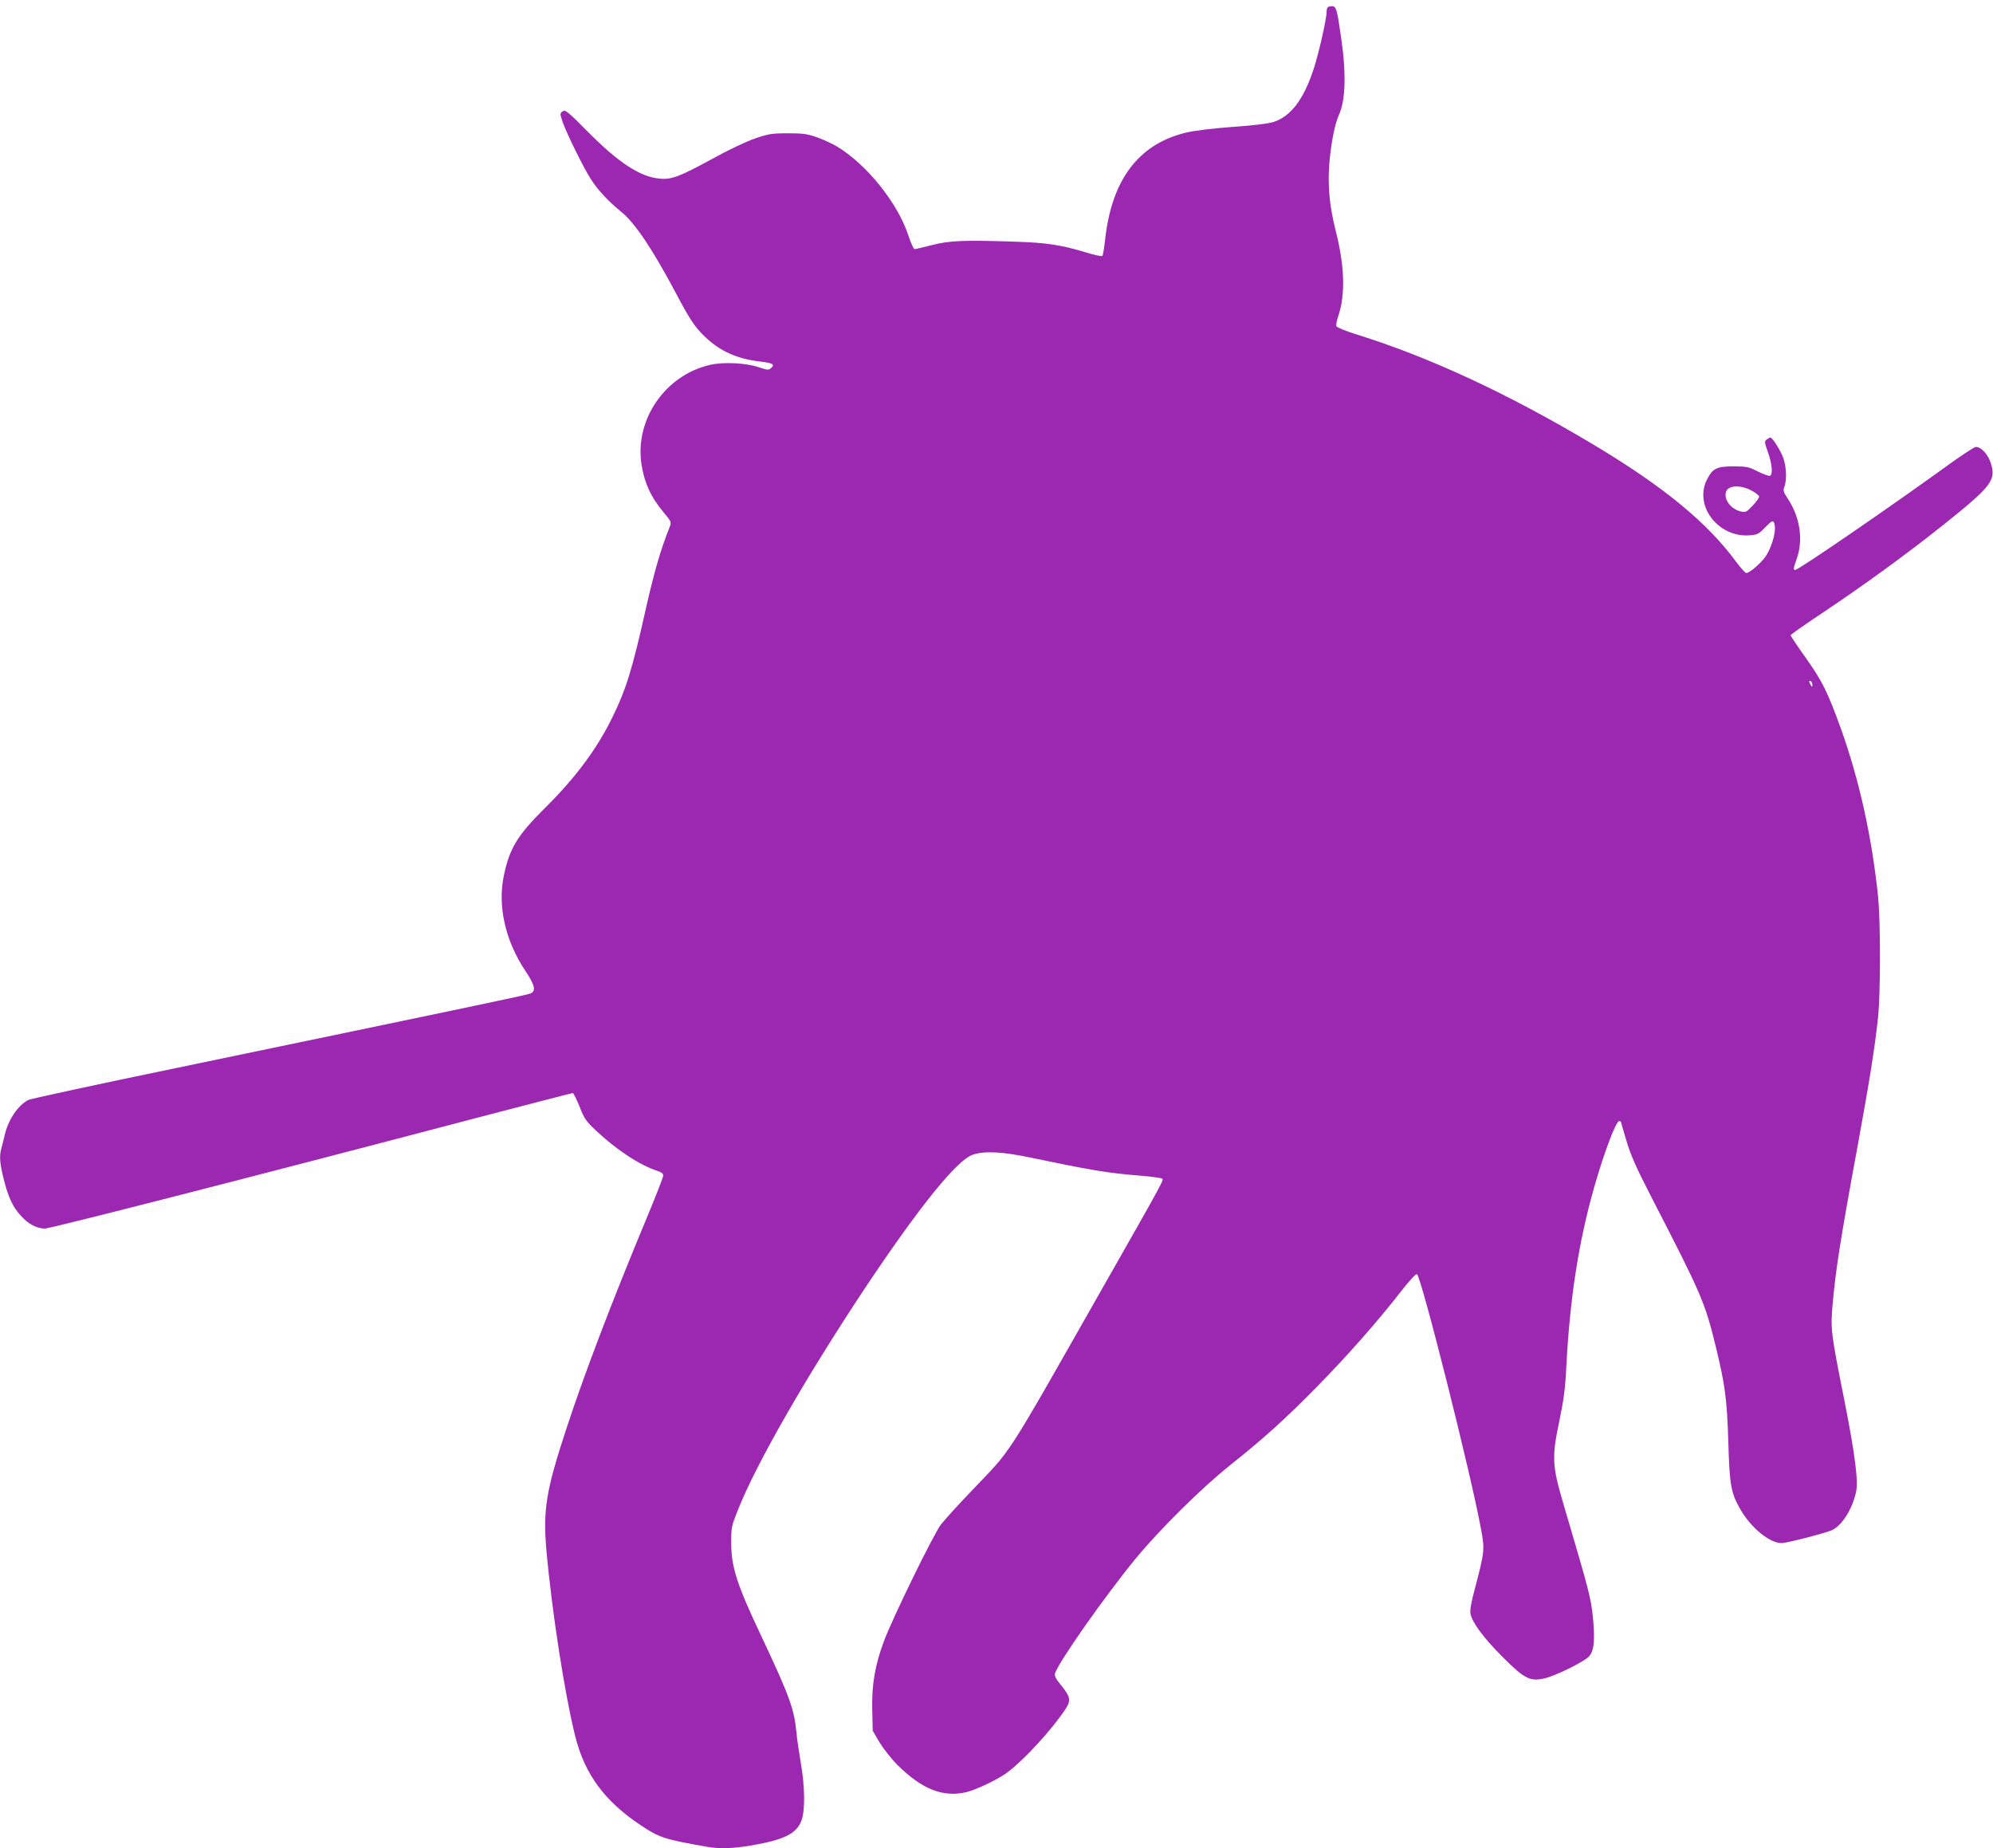 <?xml version="1.0" standalone="no"?>
<!DOCTYPE svg PUBLIC "-//W3C//DTD SVG 20010904//EN"
 "http://www.w3.org/TR/2001/REC-SVG-20010904/DTD/svg10.dtd">
<svg version="1.0" xmlns="http://www.w3.org/2000/svg"
 width="1280pt" height="1187pt" viewBox="0 0 1280 1187"
 preserveAspectRatio="xMidYMid meet">
<g transform="translate(0,1187) scale(0.1,-0.1)"
fill="#9c27b0" stroke="none">
<path d="M8527 11823 c-4 -3 -7 -17 -7 -29 0 -47 -52 -275 -85 -373 -64 -192
-146 -299 -255 -334 -33 -11 -133 -23 -264 -32 -123 -9 -247 -24 -296 -36
-305 -72 -479 -300 -522 -684 -6 -55 -14 -104 -18 -108 -4 -5 -52 5 -106 22
-157 48 -254 63 -459 69 -324 11 -417 7 -530 -22 -55 -14 -105 -26 -111 -26
-6 0 -24 38 -39 85 -68 209 -266 457 -459 574 -30 18 -87 44 -128 59 -63 22
-89 26 -188 26 -103 0 -125 -4 -210 -33 -54 -18 -172 -74 -275 -131 -211 -115
-263 -135 -341 -127 -126 13 -261 102 -461 303 -128 130 -143 141 -160 129
-17 -13 -17 -15 0 -67 27 -77 138 -303 186 -375 42 -65 112 -140 193 -205 86
-70 200 -240 348 -519 95 -179 122 -219 191 -285 96 -90 200 -137 344 -155 90
-11 103 -18 78 -42 -17 -15 -23 -14 -78 4 -84 29 -231 36 -318 15 -284 -67
-478 -347 -438 -632 18 -122 60 -215 142 -313 51 -61 52 -64 40 -95 -58 -146
-99 -286 -152 -521 -88 -393 -127 -521 -218 -706 -101 -204 -235 -384 -432
-579 -176 -175 -227 -259 -263 -433 -41 -196 9 -418 138 -612 61 -91 70 -129
34 -145 -22 -10 -354 -79 -2286 -481 -503 -104 -926 -196 -940 -203 -68 -36
-129 -127 -152 -226 -7 -30 -16 -68 -21 -84 -14 -47 -11 -97 15 -199 29 -116
58 -178 110 -235 49 -54 103 -82 154 -82 37 0 1395 348 2774 711 333 87 611
159 616 159 6 0 25 -39 44 -86 30 -77 40 -93 106 -155 133 -125 283 -223 395
-259 24 -7 37 -18 37 -29 0 -10 -48 -132 -106 -272 -225 -540 -404 -1010 -518
-1359 -129 -392 -149 -517 -127 -772 35 -396 118 -929 186 -1201 61 -241 187
-413 417 -567 122 -82 154 -92 427 -140 83 -15 172 -12 297 10 202 36 279 74
311 157 25 65 23 221 -5 378 -11 66 -24 152 -27 190 -14 149 -45 234 -222 610
-160 338 -196 448 -197 605 0 101 2 109 42 210 121 305 441 861 823 1436 344
515 585 814 686 848 77 26 192 20 380 -20 373 -78 489 -98 693 -114 74 -6 139
-15 143 -19 11 -11 27 16 -398 -731 -619 -1089 -561 -998 -817 -1266 -90 -94
-182 -195 -205 -225 -47 -61 -313 -605 -366 -749 -58 -155 -79 -281 -75 -440
l3 -135 44 -75 c25 -41 76 -106 115 -145 158 -157 294 -210 444 -174 64 16
196 79 256 122 108 79 292 278 381 414 34 53 30 76 -31 151 -34 41 -43 60 -38
76 23 73 324 501 519 738 158 191 423 453 605 598 222 177 350 293 555 501
194 197 395 425 540 612 52 67 96 115 105 114 25 -4 346 -1277 411 -1633 26
-137 24 -147 -40 -392 -22 -81 -31 -134 -27 -155 10 -56 86 -158 206 -278 138
-138 175 -158 264 -139 73 15 267 111 294 145 30 38 36 99 23 243 -13 130 -24
172 -194 747 -68 233 -71 290 -22 520 28 136 38 207 45 355 23 436 79 793 177
1140 64 225 141 430 162 430 6 0 11 -2 11 -3 0 -2 16 -57 35 -121 27 -92 61
-170 161 -364 324 -629 343 -672 414 -962 59 -243 72 -338 80 -610 8 -279 17
-329 79 -436 68 -117 187 -214 263 -214 34 0 294 67 328 85 63 33 126 134 150
241 16 72 -5 237 -75 593 -87 436 -89 455 -75 615 20 224 48 406 165 1041 72
393 107 613 127 805 16 158 16 605 0 770 -39 381 -121 752 -238 1078 -86 239
-121 308 -225 455 -54 76 -99 143 -99 147 0 5 98 73 218 153 260 174 524 366
764 557 309 247 339 286 304 395 -17 56 -62 105 -96 105 -10 0 -101 -60 -201
-133 -364 -263 -938 -657 -959 -657 -14 0 -13 8 10 73 42 120 21 265 -57 383
-29 44 -32 55 -23 78 19 50 12 146 -14 203 -25 54 -65 113 -76 113 -3 0 -14
-6 -23 -12 -16 -12 -15 -18 8 -83 26 -74 32 -139 14 -150 -6 -4 -40 8 -77 26
-61 31 -73 34 -158 34 -108 0 -135 -13 -171 -85 -85 -166 71 -372 271 -358 54
4 61 8 104 52 33 35 47 44 53 34 23 -36 -3 -147 -51 -221 -31 -45 -103 -107
-125 -107 -6 0 -33 30 -61 67 -188 257 -469 488 -924 760 -543 324 -1049 560
-1523 707 -65 20 -120 43 -124 51 -3 8 2 36 11 62 47 138 43 319 -14 545 -43
167 -55 308 -41 455 13 133 34 236 61 297 42 94 47 263 13 496 -25 177 -31
200 -57 200 -13 0 -26 -3 -29 -7z m2727 -3106 c22 -12 41 -28 44 -34 2 -7 -16
-33 -40 -59 -40 -42 -47 -46 -76 -39 -65 14 -112 77 -97 126 14 44 96 47 169
6z m386 -1245 c0 -15 -2 -15 -10 -2 -13 20 -13 33 0 25 6 -3 10 -14 10 -23z"/>
</g>
</svg>
